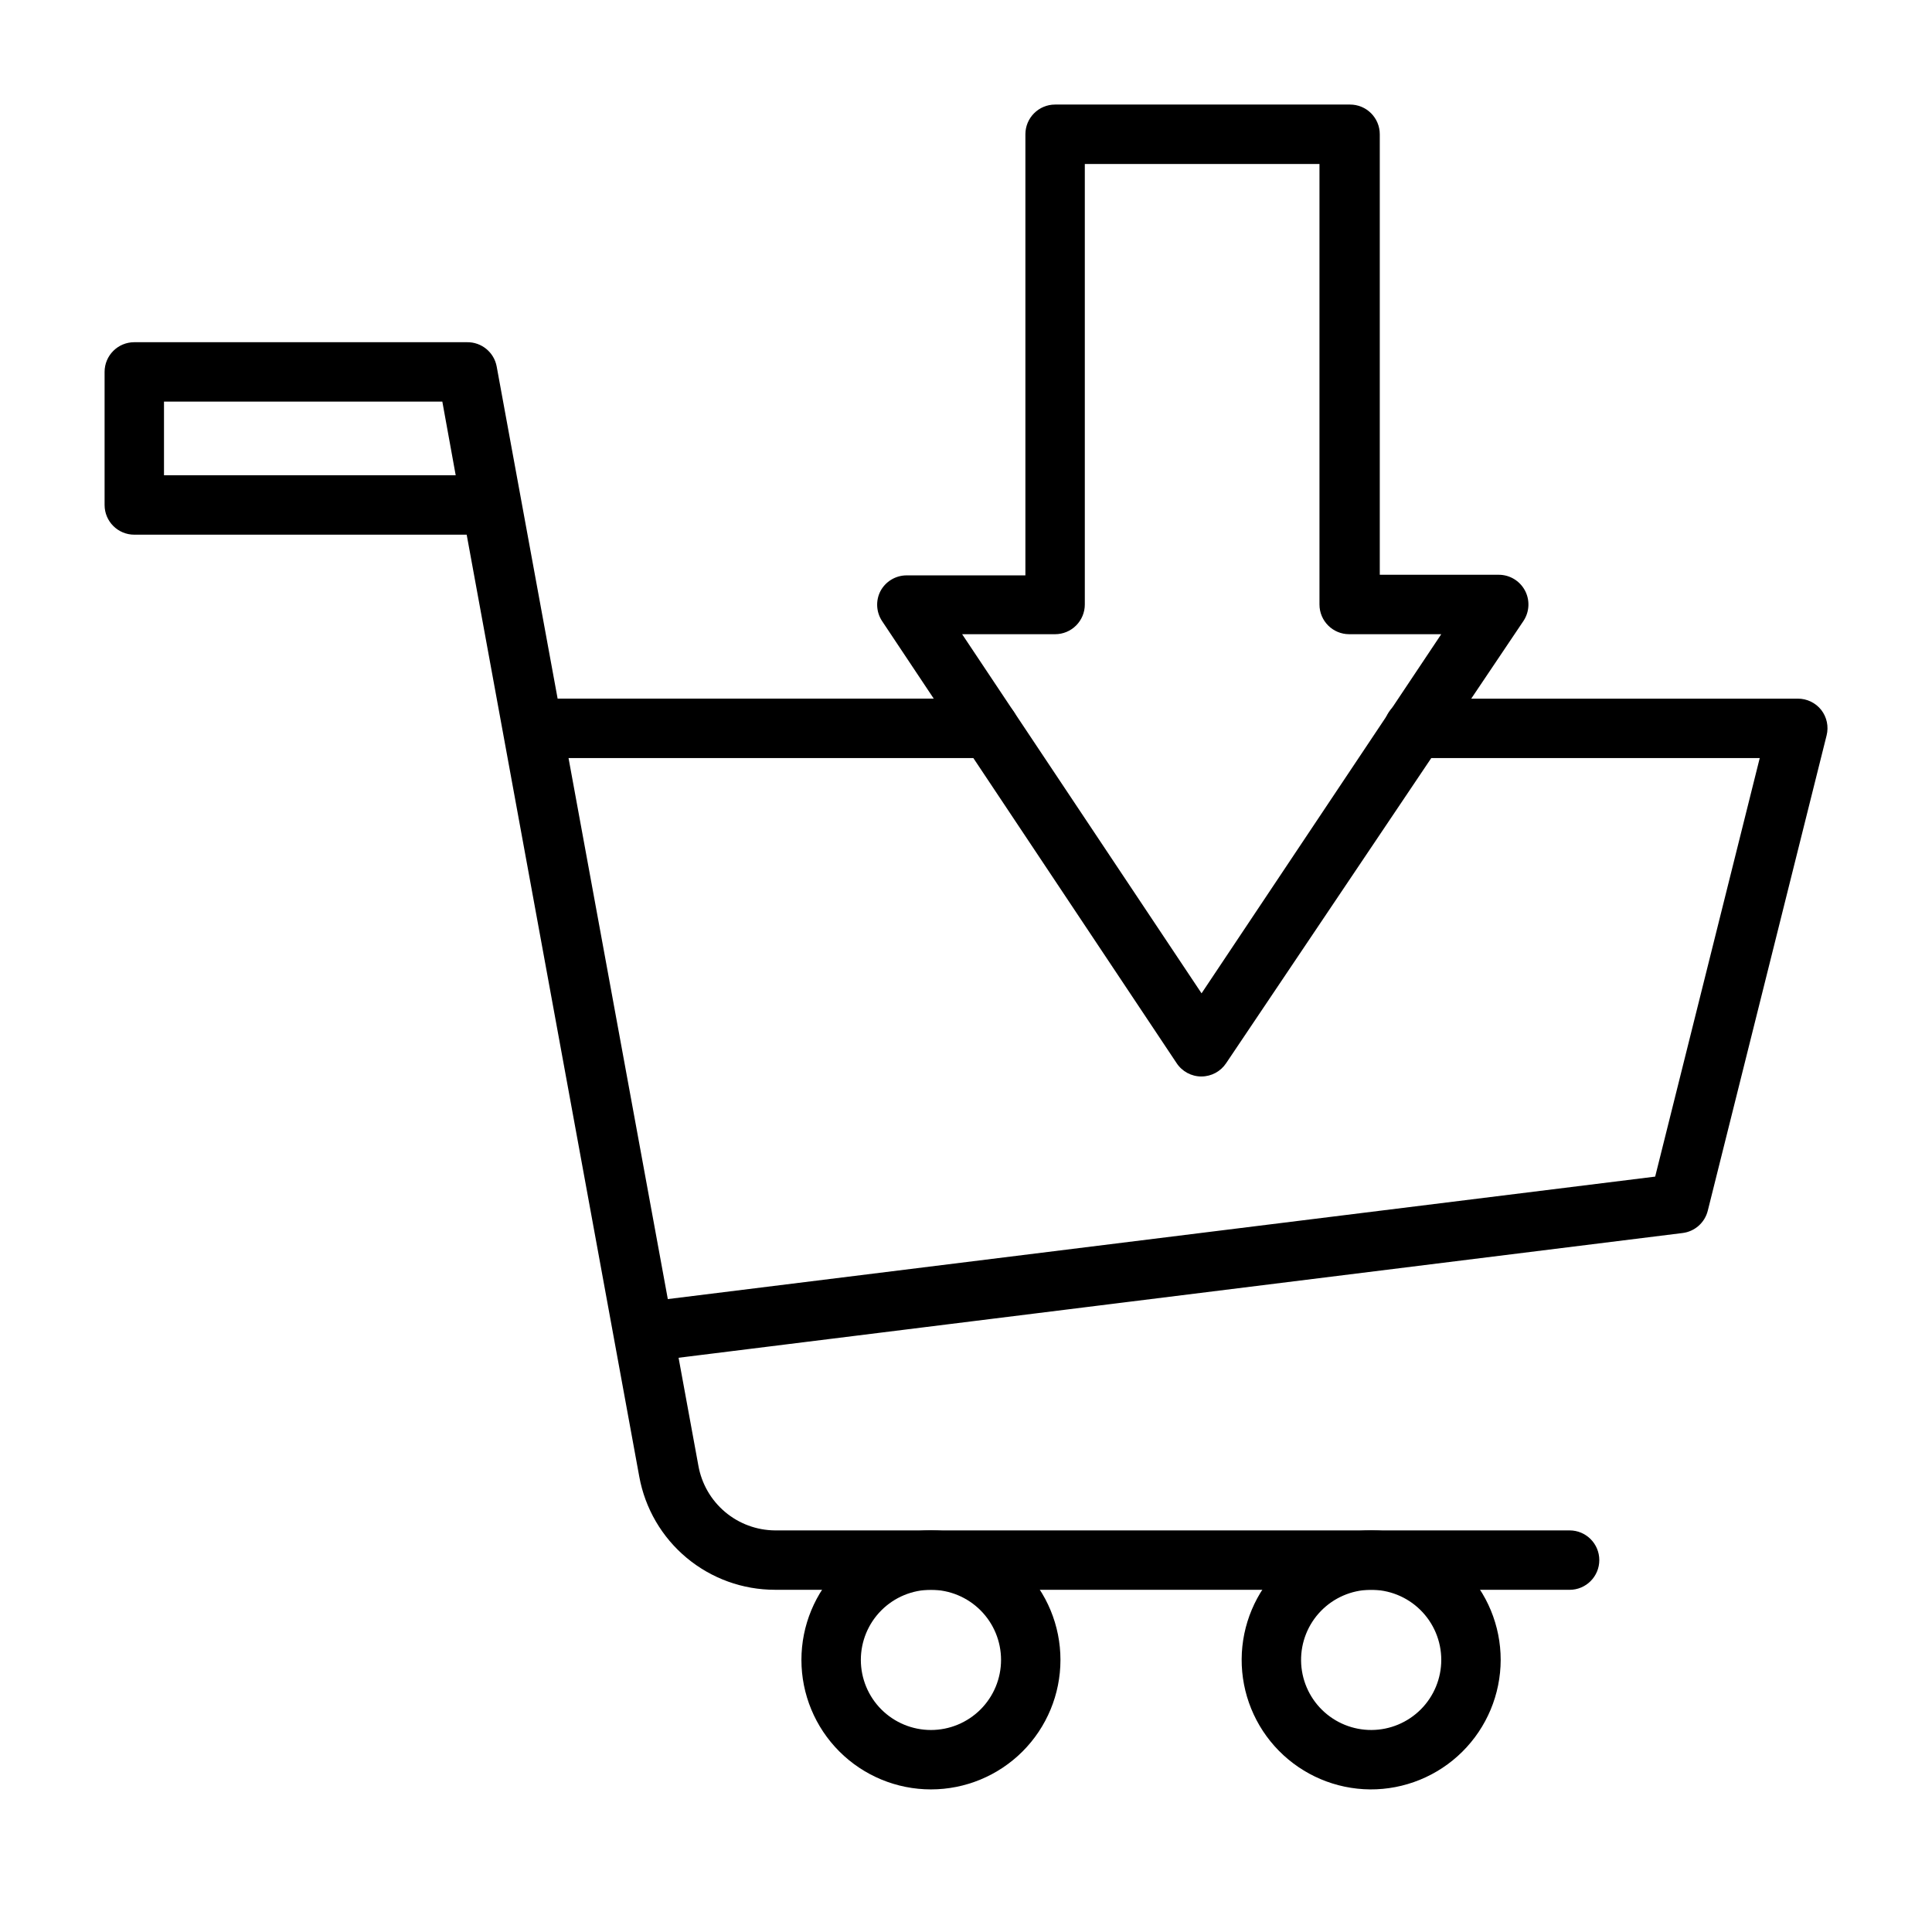 <?xml version="1.0" encoding="UTF-8"?>
<!-- The Best Svg Icon site in the world: iconSvg.co, Visit us! https://iconsvg.co -->
<svg fill="#000000" width="800px" height="800px" version="1.1" viewBox="144 144 512 512" xmlns="http://www.w3.org/2000/svg">
 <g>
  <path d="m462.42 429.28c-2.66 0.016-5.148-1.32-6.609-3.543l-78.094-117.21c-1.527-2.367-1.68-5.367-0.391-7.875 1.363-2.559 4.023-4.164 6.926-4.172h31.488v-116.9c0-4.348 3.523-7.871 7.871-7.871h78.172c2.086 0 4.09 0.828 5.566 2.305 1.477 1.477 2.305 3.477 2.305 5.566v116.74h31.488c2.902-0.016 5.574 1.57 6.957 4.121 1.383 2.551 1.25 5.656-0.344 8.082l-78.801 117.21c-1.449 2.199-3.898 3.531-6.535 3.543zm-63.445-117.21 63.449 95.172 63.523-95.172h-24.402c-4.348 0-7.871-3.523-7.871-7.871v-116.74h-62.188v116.74c0 2.09-0.832 4.09-2.309 5.566-1.477 1.477-3.477 2.305-5.566 2.305z"/>
  <path d="m559.96 565.31h-210.57c-8.562 0.008-16.855-2.992-23.43-8.473-6.574-5.481-11.016-13.098-12.547-21.52l-45.738-249.62h-88.086c-4.348 0-7.871-3.523-7.871-7.871v-35.266c0-4.348 3.523-7.871 7.871-7.871h88.168c3.848-0.062 7.18 2.668 7.871 6.453l53.449 291.27c0.848 4.781 3.344 9.117 7.051 12.254 3.711 3.133 8.402 4.871 13.262 4.906h210.57c4.348 0 7.871 3.523 7.871 7.871s-3.523 7.875-7.871 7.875zm-372.5-295.36h77.305l-3.543-19.523h-73.762z"/>
  <path d="m317.11 504.62c-4.348 0.281-8.102-3.012-8.383-7.359-0.281-4.348 3.012-8.102 7.359-8.383l266.55-33.062 27.711-110.92h-91.711c-4.348 0-7.871-3.523-7.871-7.871 0-4.348 3.523-7.875 7.871-7.875h101.79c2.426-0.012 4.719 1.094 6.219 2.992 1.492 1.918 2.016 4.418 1.418 6.769l-31.488 125.95c-0.793 3.164-3.453 5.512-6.691 5.906l-271.82 33.77z"/>
  <path d="m406.14 344.89h-114.23c-4.348 0-7.871-3.523-7.871-7.871 0-4.348 3.523-7.875 7.871-7.875h114.23c4.344 0 7.871 3.527 7.871 7.875 0 4.348-3.527 7.871-7.871 7.871z"/>
  <path d="m390.71 618.21c-9.105 0-17.836-3.617-24.27-10.051-6.438-6.438-10.055-15.168-10.055-24.27 0-9.105 3.617-17.836 10.055-24.27 6.434-6.438 15.164-10.055 24.27-10.055 9.102 0 17.832 3.617 24.27 10.055 6.434 6.434 10.051 15.164 10.051 24.27 0 9.102-3.617 17.832-10.051 24.27-6.438 6.434-15.168 10.051-24.27 10.051zm0-52.898c-4.93 0-9.652 1.957-13.137 5.441s-5.441 8.207-5.441 13.137c0 4.926 1.957 9.652 5.441 13.137 3.484 3.481 8.207 5.441 13.137 5.441 4.926 0 9.652-1.961 13.137-5.441 3.484-3.484 5.441-8.211 5.441-13.137 0-4.93-1.957-9.652-5.441-13.137s-8.211-5.441-13.137-5.441z"/>
  <path d="m507.06 618.21c-9.086-0.082-17.766-3.766-24.141-10.238s-9.922-15.207-9.867-24.293c0.055-9.082 3.711-17.773 10.164-24.168s15.176-9.969 24.262-9.941c9.086 0.027 17.789 3.652 24.203 10.086 6.414 6.434 10.016 15.148 10.016 24.234-0.02 9.148-3.688 17.914-10.188 24.355s-15.301 10.027-24.449 9.965zm0-52.898c-4.91 0.082-9.586 2.106-13.008 5.625s-5.309 8.25-5.254 13.156c0.055 4.91 2.051 9.598 5.551 13.039 3.5 3.441 8.219 5.359 13.129 5.332 4.91-0.027 9.605-1.996 13.07-5.477 3.461-3.481 5.402-8.191 5.402-13.098 0.004-4.984-2-9.758-5.551-13.25-3.551-3.492-8.359-5.414-13.34-5.328z"/>
 </g>
</svg>